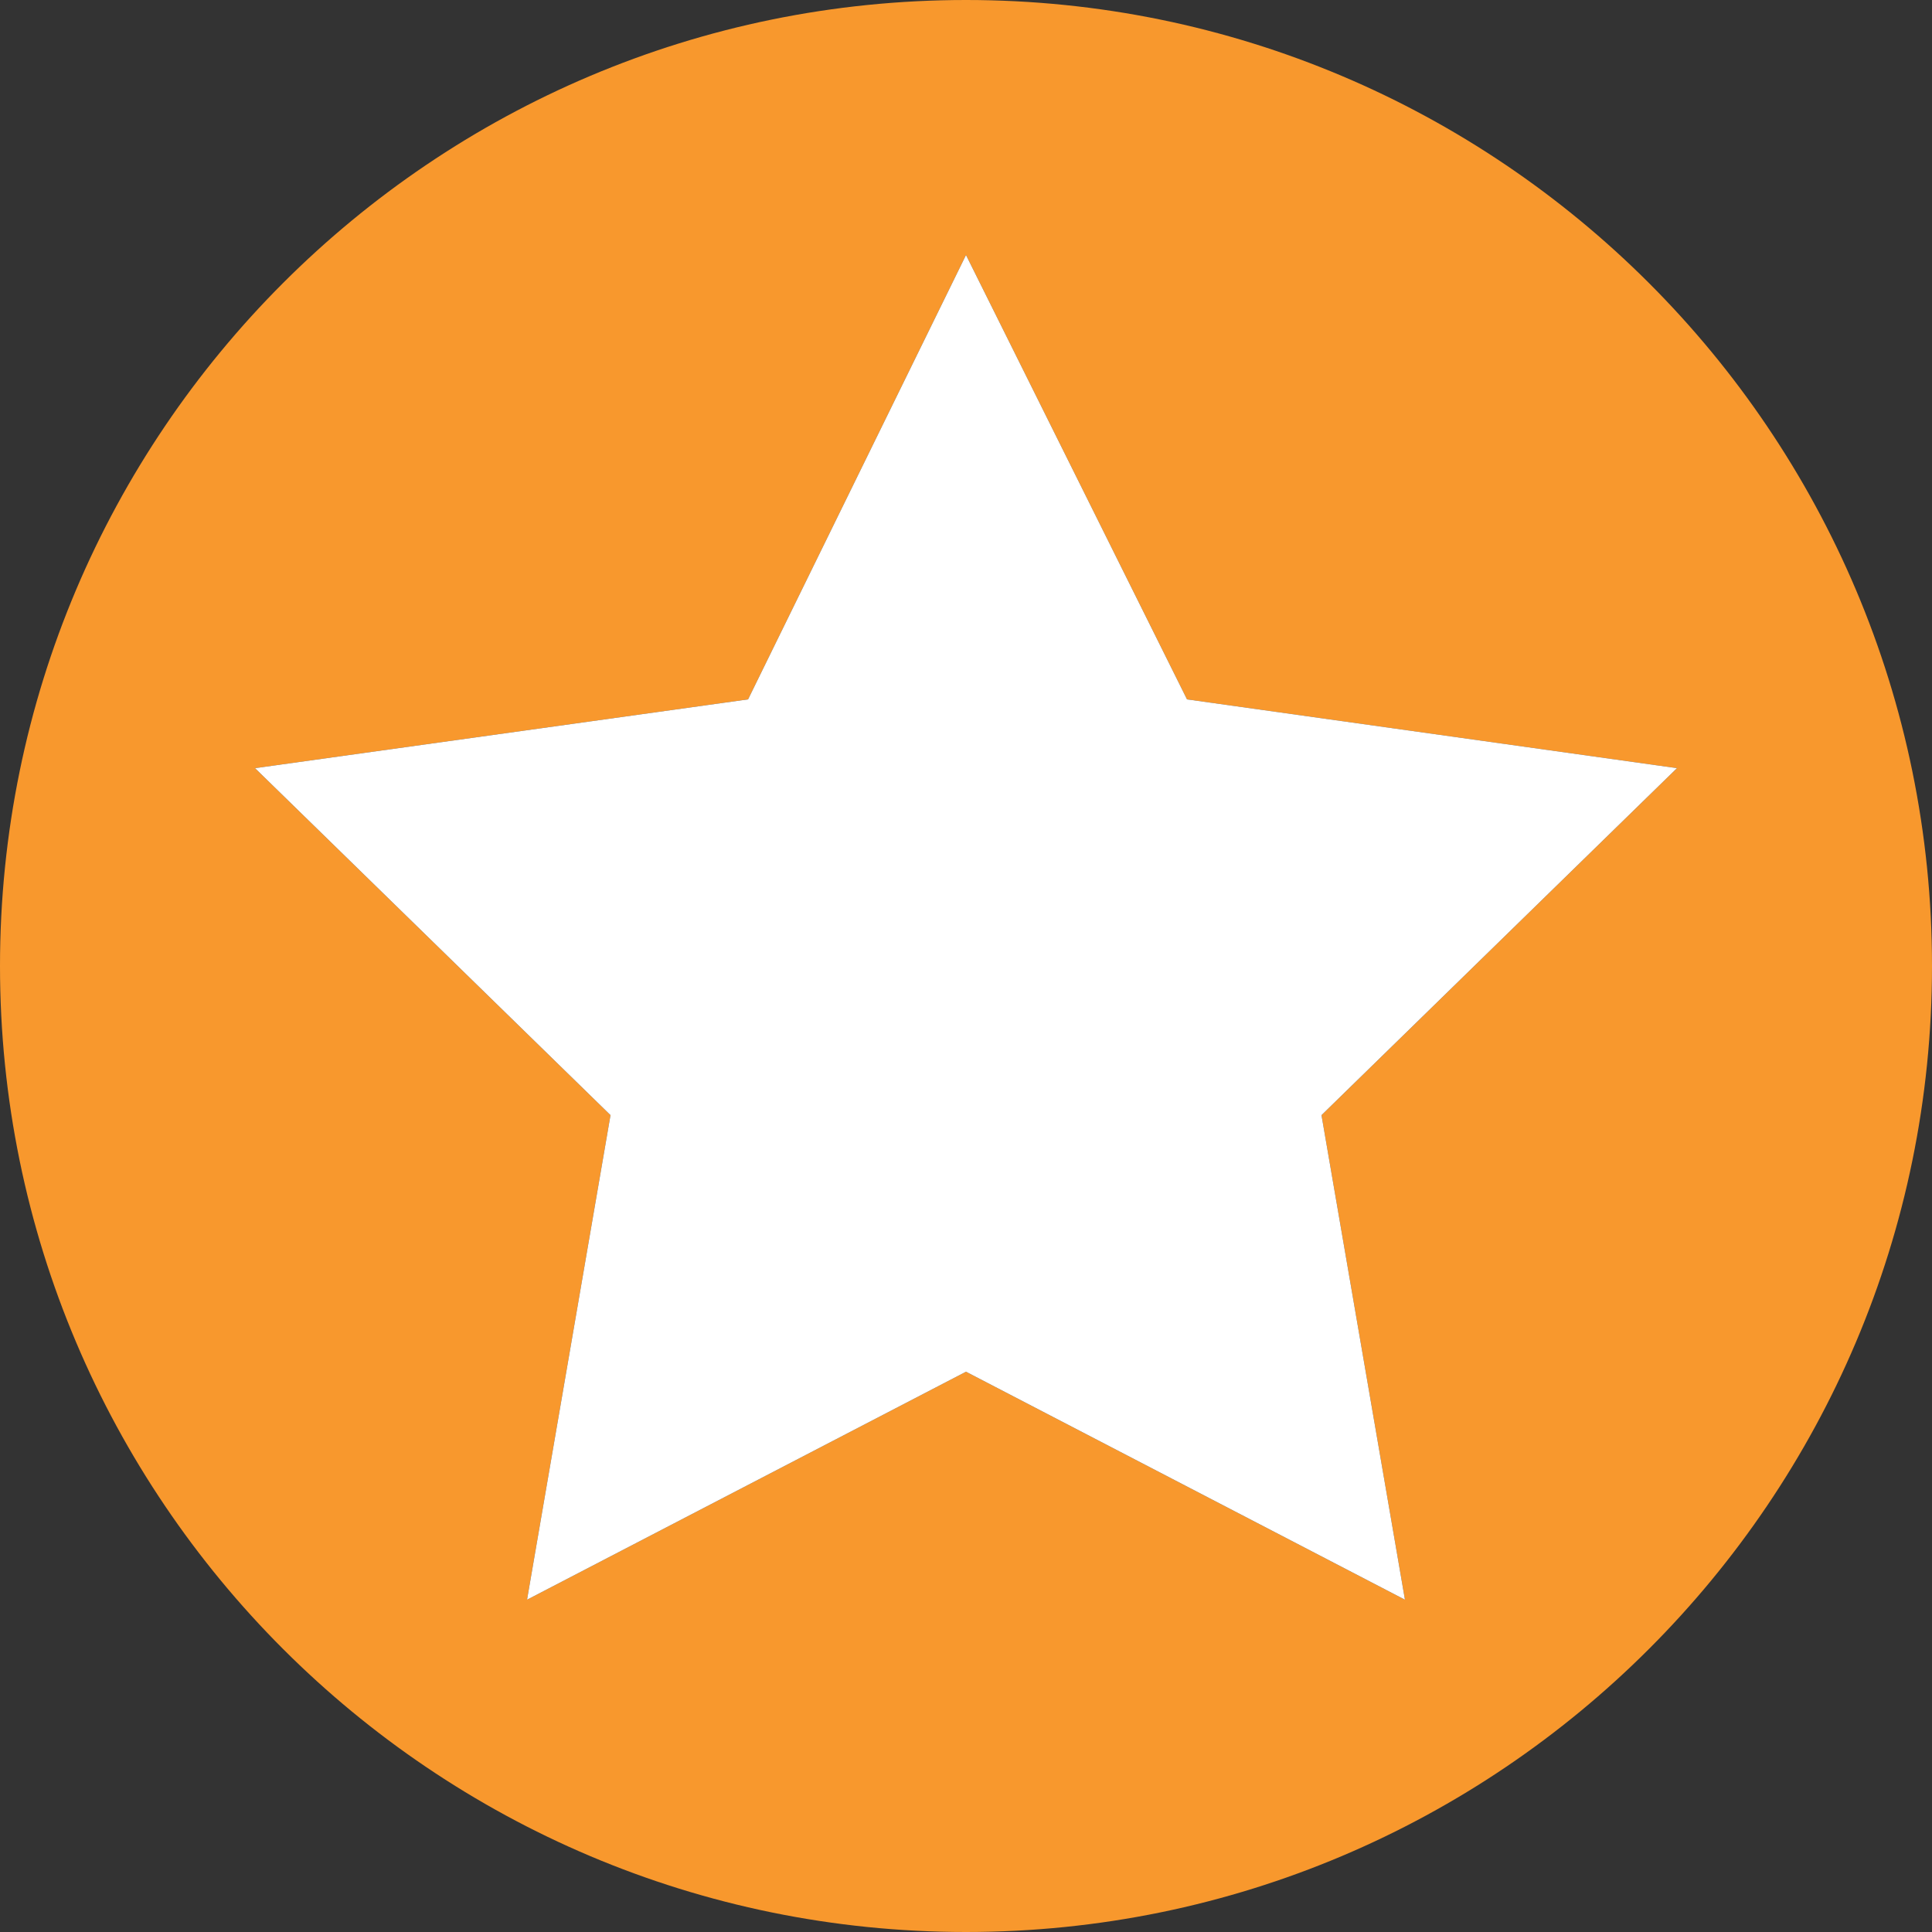 <?xml version="1.0" encoding="utf-8"?>
<!-- Generator: Adobe Illustrator 22.1.0, SVG Export Plug-In . SVG Version: 6.00 Build 0)  -->
<svg version="1.1" id="Layer_1" xmlns="http://www.w3.org/2000/svg" xmlns:xlink="http://www.w3.org/1999/xlink" x="0px" y="0px"
	 viewBox="0 0 250 250" style="enable-background:new 0 0 250 250;" xml:space="preserve">
<rect x="0" y="0" width="250" height="250" fill="#333333" stroke="none"/>
<style type="text/css">
	.st0{fill:#F8982D;}
	.st1{fill:#FFFFFF;}
</style>
<title>Artboard</title>
<desc>Created with Sketch.</desc>
<g>
	<g id="Artboard">
		<path id="Combined-Shape" class="st0" d="M125,0c69,0,125,56,125,125c0,69-56,125-125,125S0,194,0,125C0,56,56,0,125,0z M125,33
			L96.8,90.5L33,99.4l46,44.9L68.2,207l56.8-29.5l56.8,29.5L171,144.3l46-44.9l-63.4-8.9L125,33z"/>
	</g>
	<polygon class="st1" points="125,33 96.8,90.5 33,99.4 79,144.3 68.2,207 125,177.5 181.8,207 171,144.3 217,99.4 153.6,90.5 	"/>
</g>
</svg>
